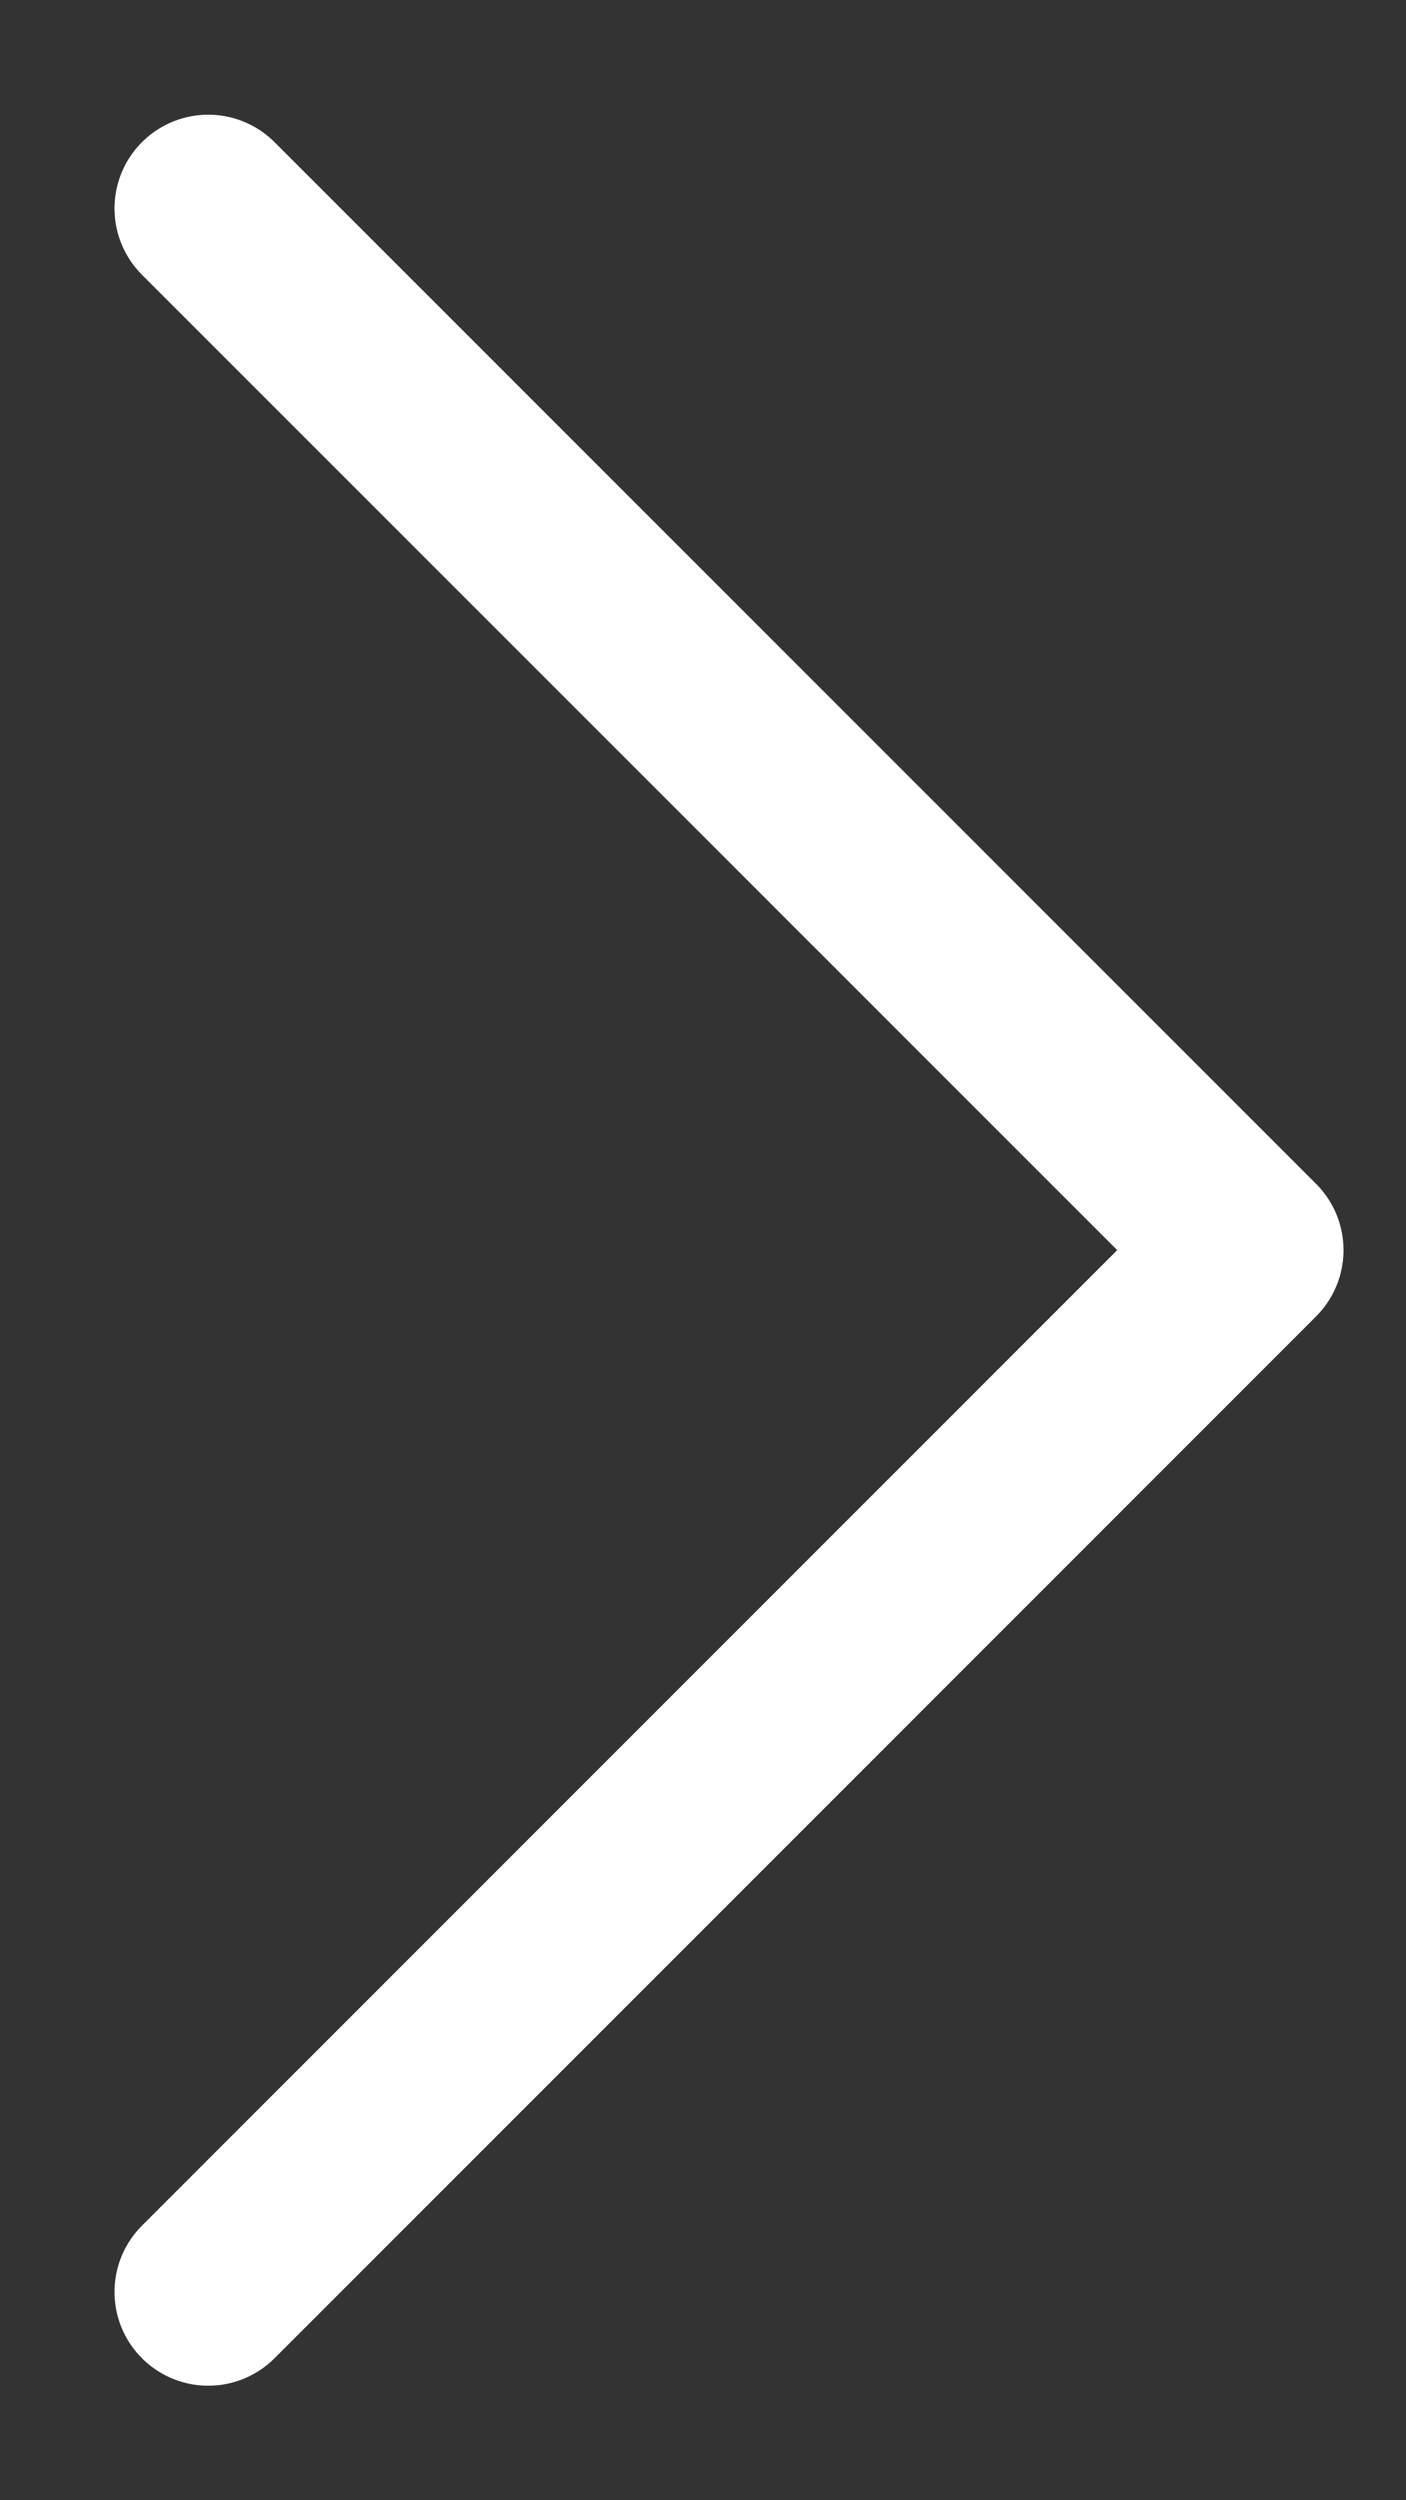 <svg width="9" height="16" viewBox="0 0 9 16" fill="none" xmlns="http://www.w3.org/2000/svg">
<rect x="0" y="0" width="9" height="16" fill="#333333" stroke="none"/>
<path d="M1.333 14.667L8 8L1.333 1.334" stroke="white" stroke-width="1.2" stroke-linecap="round" stroke-linejoin="round"/>
</svg>
